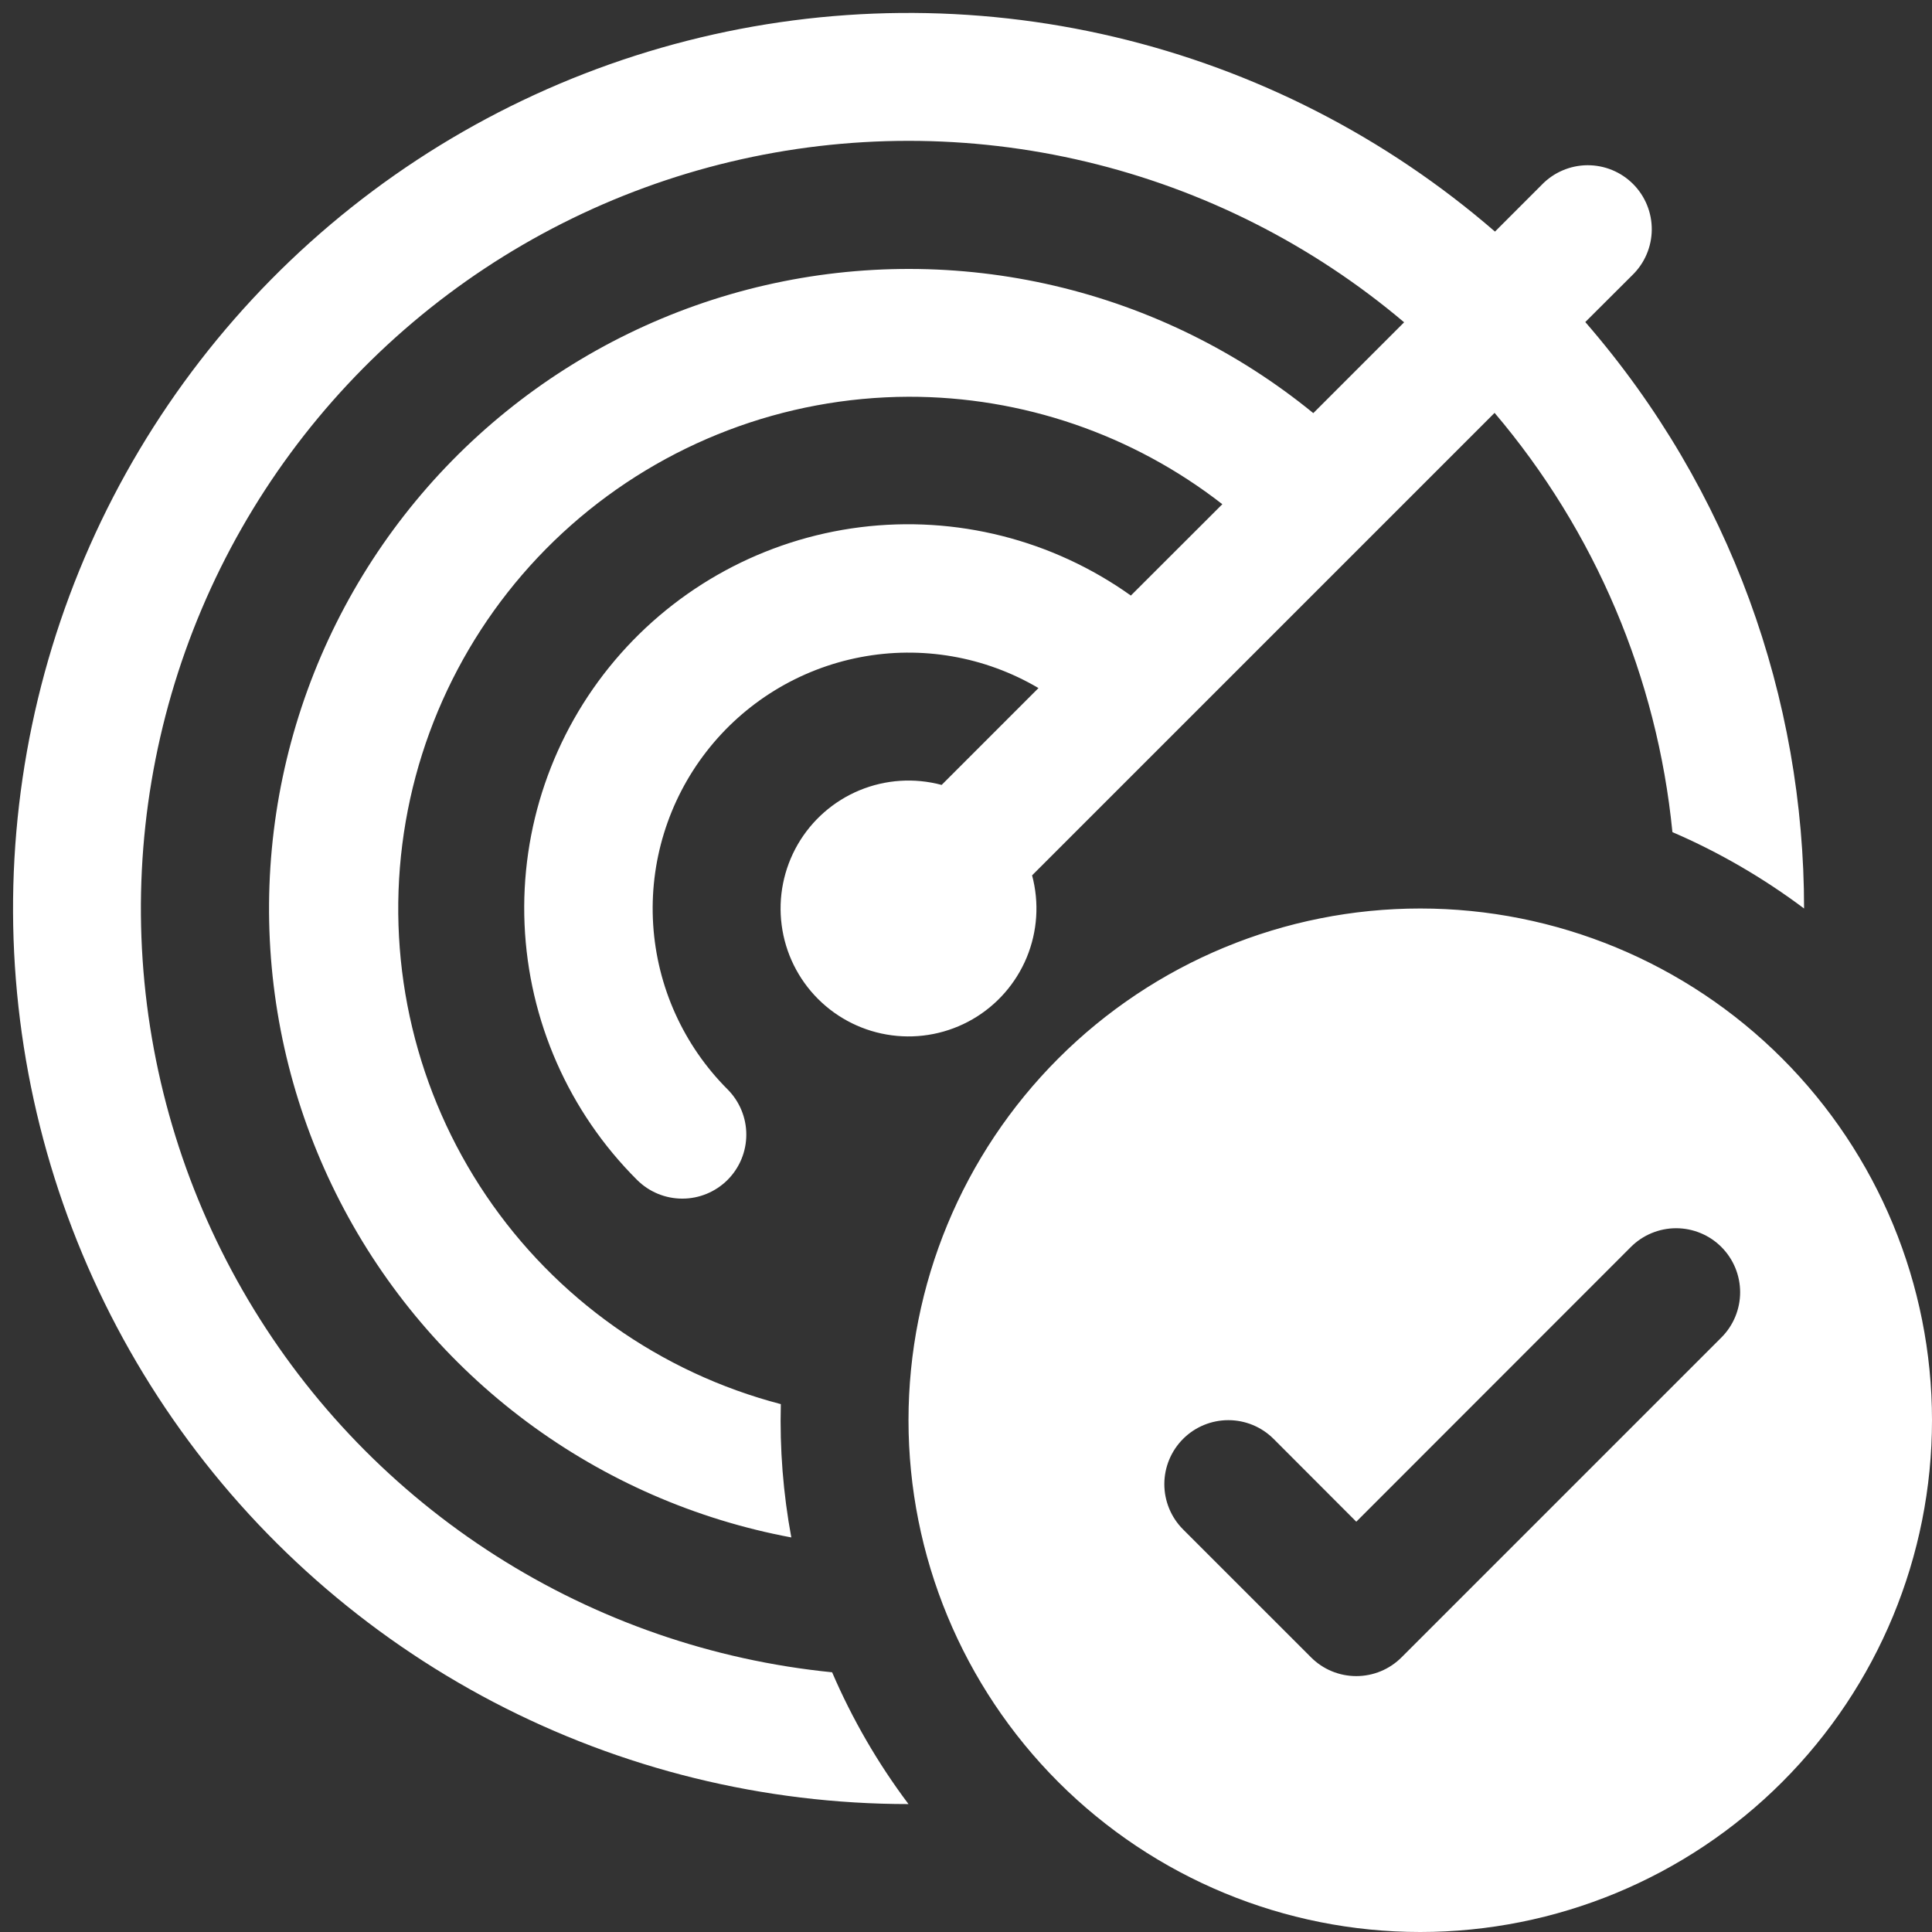 <svg width="84" height="84" viewBox="0 0 84 84" fill="none" xmlns="http://www.w3.org/2000/svg">
<rect x="0" y="0" width="84" height="84" fill="#333333" stroke="none"/>
<path fill-rule="evenodd" clip-rule="evenodd" d="M70.967 11.966C71.233 11.709 71.445 11.402 71.59 11.063C71.736 10.723 71.813 10.359 71.816 9.989C71.819 9.62 71.749 9.254 71.609 8.912C71.469 8.57 71.263 8.26 71.001 7.998C70.74 7.737 70.43 7.531 70.088 7.391C69.746 7.251 69.38 7.181 69.011 7.184C68.641 7.187 68.276 7.264 67.937 7.41C67.598 7.555 67.291 7.767 67.034 8.033L64.999 10.069C60.248 5.954 54.571 3.05 48.454 1.605C42.337 0.16 35.962 0.218 29.872 1.773C23.782 3.328 18.159 6.334 13.483 10.534C8.808 14.735 5.218 20.005 3.022 25.893C0.826 31.783 0.087 38.116 0.871 44.352C1.654 50.588 3.935 56.542 7.52 61.705C11.104 66.868 15.885 71.087 21.454 74.001C27.023 76.915 33.215 78.437 39.5 78.438C38.169 76.667 37.054 74.743 36.179 72.708C30.975 72.188 25.966 70.451 21.556 67.639C17.146 64.828 13.459 61.018 10.792 56.52C8.125 52.021 6.552 46.958 6.201 41.74C5.85 36.522 6.73 31.294 8.77 26.478C10.811 21.662 13.954 17.394 17.948 14.016C21.941 10.639 26.672 8.247 31.759 7.034C36.847 5.821 42.148 5.82 47.236 7.033C52.324 8.245 57.055 10.636 61.049 14.013L57.1 17.962C53.817 15.281 49.964 13.386 45.837 12.422C41.709 11.458 37.416 11.45 33.285 12.398C29.154 13.347 25.294 15.227 22.001 17.895C18.708 20.563 16.068 23.949 14.283 27.793C12.498 31.638 11.616 35.839 11.703 40.077C11.79 44.315 12.844 48.476 14.786 52.244C16.727 56.012 19.504 59.286 22.904 61.817C26.305 64.347 30.238 66.067 34.405 66.845C34.051 64.934 33.898 62.992 33.949 61.049C28.718 59.682 24.163 56.459 21.135 51.981C18.107 47.502 16.812 42.075 17.491 36.712C18.171 31.349 20.779 26.416 24.829 22.835C28.879 19.254 34.094 17.268 39.5 17.25C44.442 17.241 49.246 18.886 53.145 21.922L49.168 25.894C45.757 23.462 41.557 22.402 37.401 22.923C33.245 23.445 29.438 25.51 26.734 28.709C24.03 31.908 22.628 36.007 22.807 40.191C22.985 44.376 24.73 48.341 27.696 51.298C27.955 51.557 28.261 51.762 28.599 51.902C28.936 52.042 29.298 52.114 29.663 52.114C30.029 52.115 30.391 52.043 30.729 51.903C31.066 51.764 31.373 51.559 31.632 51.301C31.89 51.043 32.096 50.736 32.236 50.398C32.376 50.061 32.448 49.699 32.448 49.334C32.449 48.968 32.377 48.606 32.237 48.269C32.098 47.931 31.893 47.624 31.635 47.365C29.72 45.451 28.57 42.903 28.399 40.201C28.228 37.499 29.049 34.827 30.707 32.687C32.365 30.546 34.747 29.084 37.406 28.574C40.065 28.064 42.819 28.541 45.151 29.916L40.941 34.127C39.758 33.81 38.504 33.892 37.372 34.36C36.241 34.829 35.296 35.657 34.683 36.718C34.071 37.779 33.826 39.011 33.986 40.225C34.145 41.44 34.701 42.567 35.567 43.433C36.433 44.299 37.561 44.855 38.775 45.014C39.989 45.174 41.222 44.929 42.282 44.317C43.343 43.704 44.171 42.759 44.64 41.628C45.108 40.496 45.19 39.242 44.873 38.059L51.298 31.635L64.982 17.951C69.353 23.099 72.05 29.458 72.714 36.179C74.755 37.058 76.68 38.182 78.438 39.5C78.438 30.4 75.267 21.305 68.926 14.002L70.967 11.966ZM84 61.75C84 67.651 81.656 73.31 77.483 77.483C73.311 81.656 67.651 84 61.75 84C55.849 84 50.19 81.656 46.017 77.483C41.844 73.31 39.5 67.651 39.5 61.75C39.5 55.849 41.844 50.19 46.017 46.017C50.19 41.844 55.849 39.5 61.75 39.5C67.651 39.5 73.311 41.844 77.483 46.017C81.656 50.19 84 55.849 84 61.75ZM74.844 54.218C75.365 54.74 75.658 55.447 75.658 56.185C75.658 56.922 75.365 57.63 74.844 58.151L60.938 72.057C60.679 72.316 60.373 72.522 60.035 72.662C59.697 72.802 59.335 72.874 58.969 72.874C58.603 72.874 58.241 72.802 57.903 72.662C57.565 72.522 57.258 72.316 57 72.057L51.437 66.495C50.916 65.973 50.623 65.264 50.623 64.526C50.624 63.788 50.918 63.081 51.44 62.559C51.962 62.038 52.67 61.745 53.408 61.746C54.146 61.746 54.854 62.04 55.375 62.562L58.969 66.161L70.906 54.218C71.164 53.959 71.471 53.754 71.809 53.614C72.147 53.474 72.509 53.401 72.875 53.401C73.241 53.401 73.603 53.474 73.941 53.614C74.279 53.754 74.586 53.959 74.844 54.218Z" fill="white"/>
</svg>
